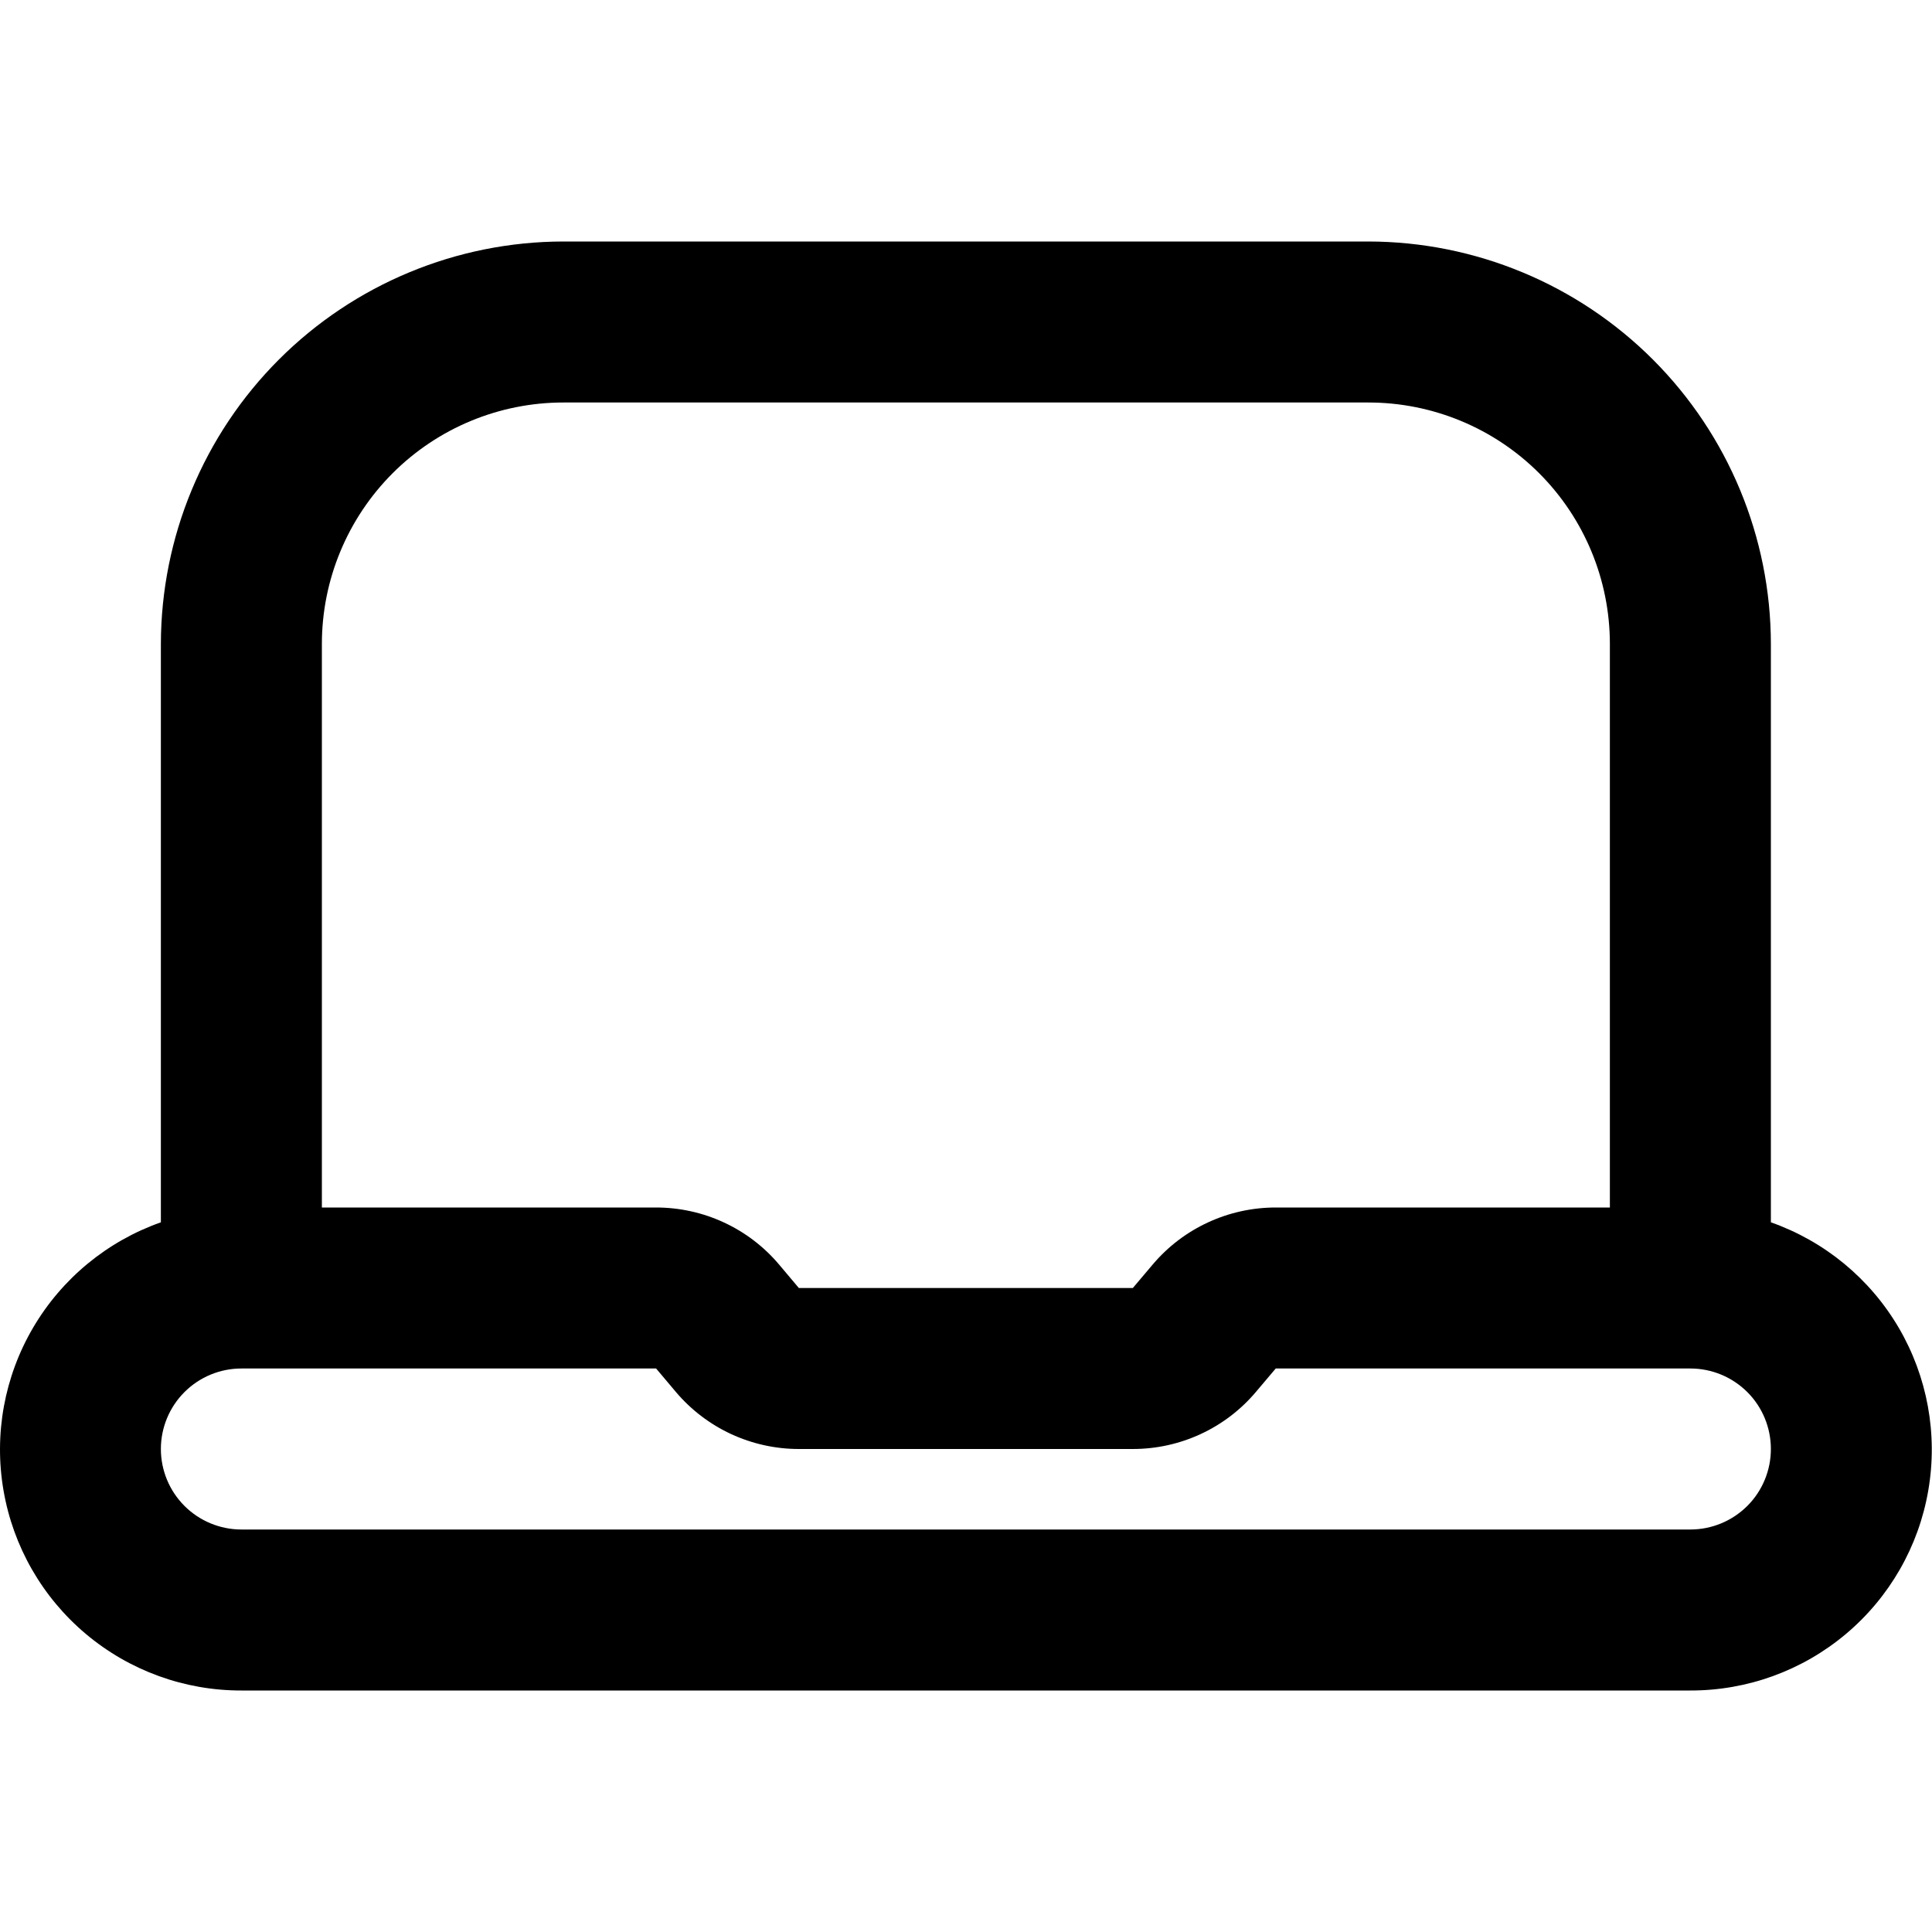 <svg width="48" height="48" viewBox="0 0 48 48" fill="none" xmlns="http://www.w3.org/2000/svg">
<path d="M43.997 30.368V16C43.994 13.349 42.94 10.807 41.065 8.932C39.19 7.058 36.648 6.003 33.997 6H13.997C11.346 6.003 8.804 7.058 6.93 8.932C5.055 10.807 4.001 13.349 3.997 16V30.368C2.664 30.838 1.54 31.764 0.824 32.983C0.108 34.202 -0.153 35.635 0.087 37.028C0.326 38.422 1.051 39.685 2.133 40.595C3.215 41.505 4.584 42.003 5.997 42H41.997C43.411 42.003 44.78 41.505 45.862 40.595C46.944 39.685 47.669 38.422 47.908 37.028C48.148 35.635 47.886 34.202 47.171 32.983C46.455 31.764 45.331 30.838 43.997 30.368ZM13.997 10H33.997C35.589 10 37.115 10.632 38.24 11.757C39.365 12.883 39.997 14.409 39.997 16V30H31.695C31.114 30 30.539 30.126 30.011 30.371C29.483 30.615 29.015 30.972 28.639 31.416L28.145 32H19.847L19.355 31.416C18.98 30.972 18.512 30.615 17.984 30.371C17.456 30.126 16.881 30 16.299 30H7.997V16C7.997 14.409 8.63 12.883 9.755 11.757C10.88 10.632 12.406 10 13.997 10ZM41.997 38H5.997C5.467 38 4.958 37.789 4.583 37.414C4.208 37.039 3.997 36.53 3.997 36C3.997 35.47 4.208 34.961 4.583 34.586C4.958 34.211 5.467 34 5.997 34H16.301L16.793 34.584C17.169 35.028 17.637 35.384 18.164 35.629C18.692 35.873 19.266 36 19.847 36H28.145C28.727 36 29.302 35.874 29.83 35.629C30.358 35.385 30.826 35.028 31.201 34.584L31.695 34H41.997C42.528 34 43.036 34.211 43.412 34.586C43.787 34.961 43.997 35.47 43.997 36C43.997 36.53 43.787 37.039 43.412 37.414C43.036 37.789 42.528 38 41.997 38Z" fill="black"/>
</svg>
